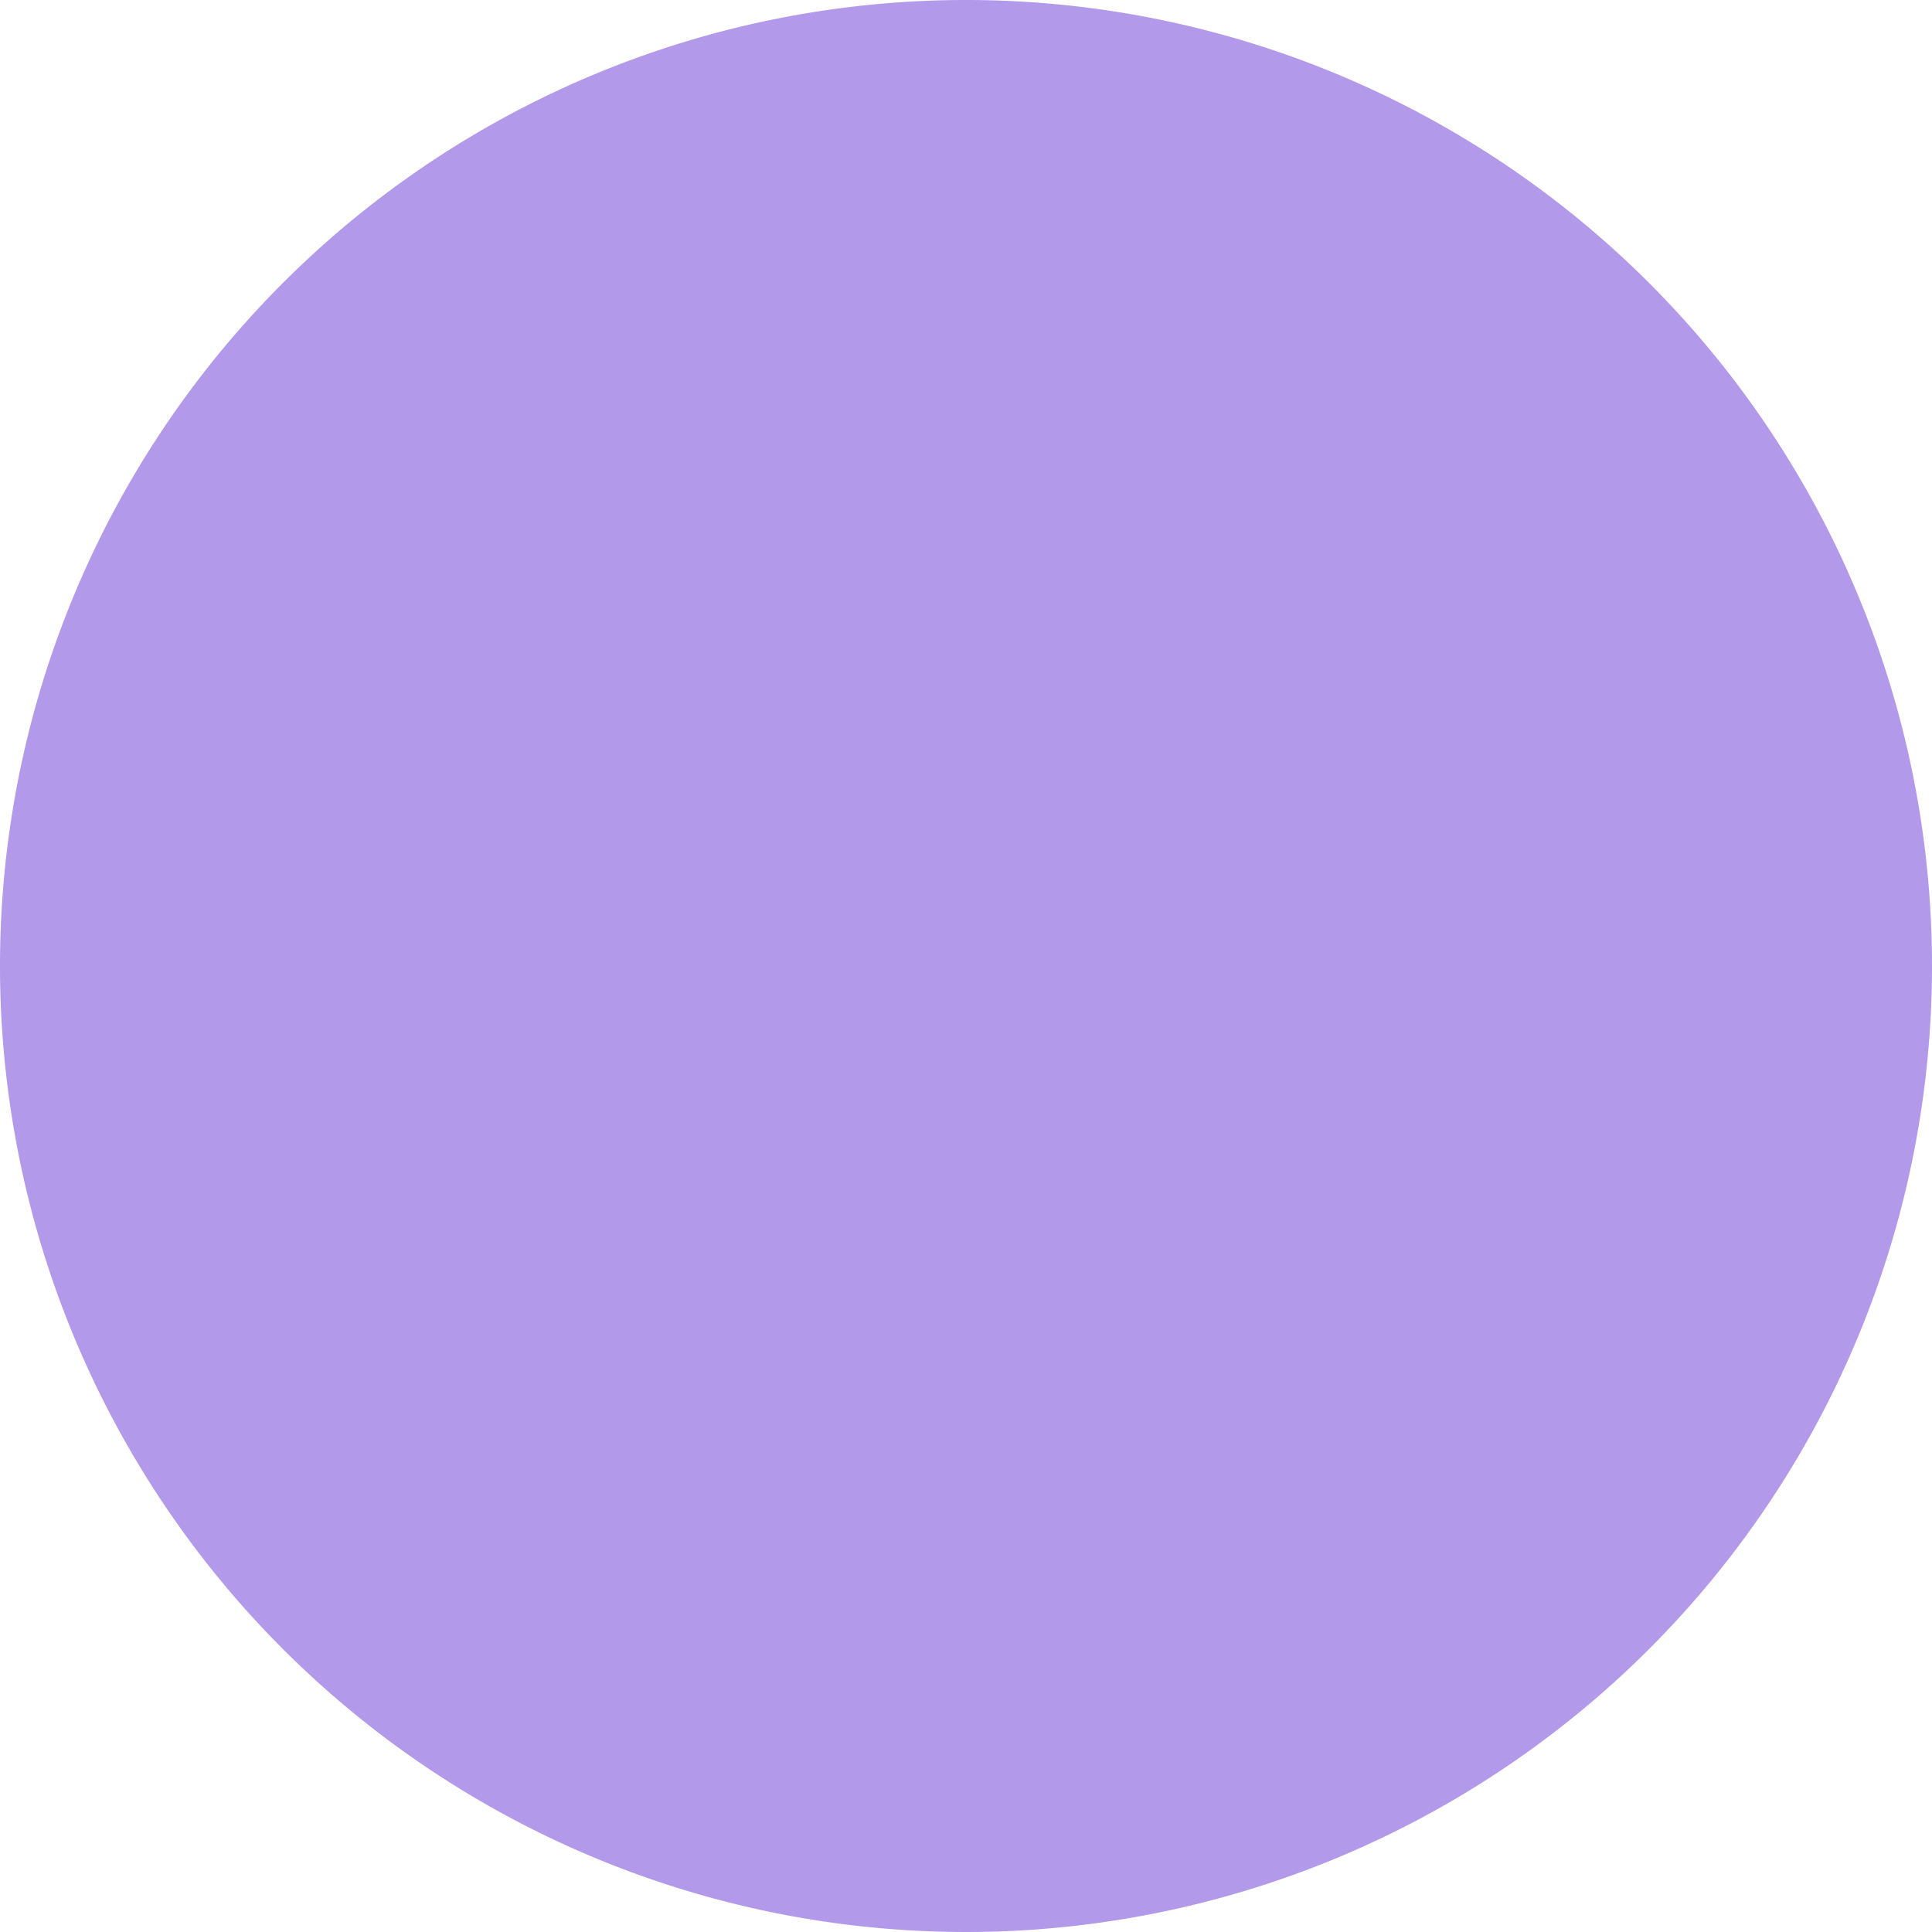 <svg xmlns="http://www.w3.org/2000/svg" xmlns:xlink="http://www.w3.org/1999/xlink" width="63" height="63" viewBox="0 0 63 63">
  <defs>
    <clipPath id="clip-path">
      <rect id="長方形_1306" data-name="長方形 1306" width="63" height="63" fill="none"/>
    </clipPath>
  </defs>
  <g id="グループ_1624" data-name="グループ 1624" style="mix-blend-mode: multiply;isolation: isolate">
    <g id="グループ_1623" data-name="グループ 1623">
      <g id="グループ_1622" data-name="グループ 1622" clip-path="url(#clip-path)">
        <path id="パス_807" data-name="パス 807" d="M45,76.5h0A31.5,31.5,0,1,1,76.5,45,31.5,31.5,0,0,1,45,76.5" transform="translate(-13.5 -13.5)" fill="#b299ea"/>
      </g>
    </g>
  </g>
</svg>
